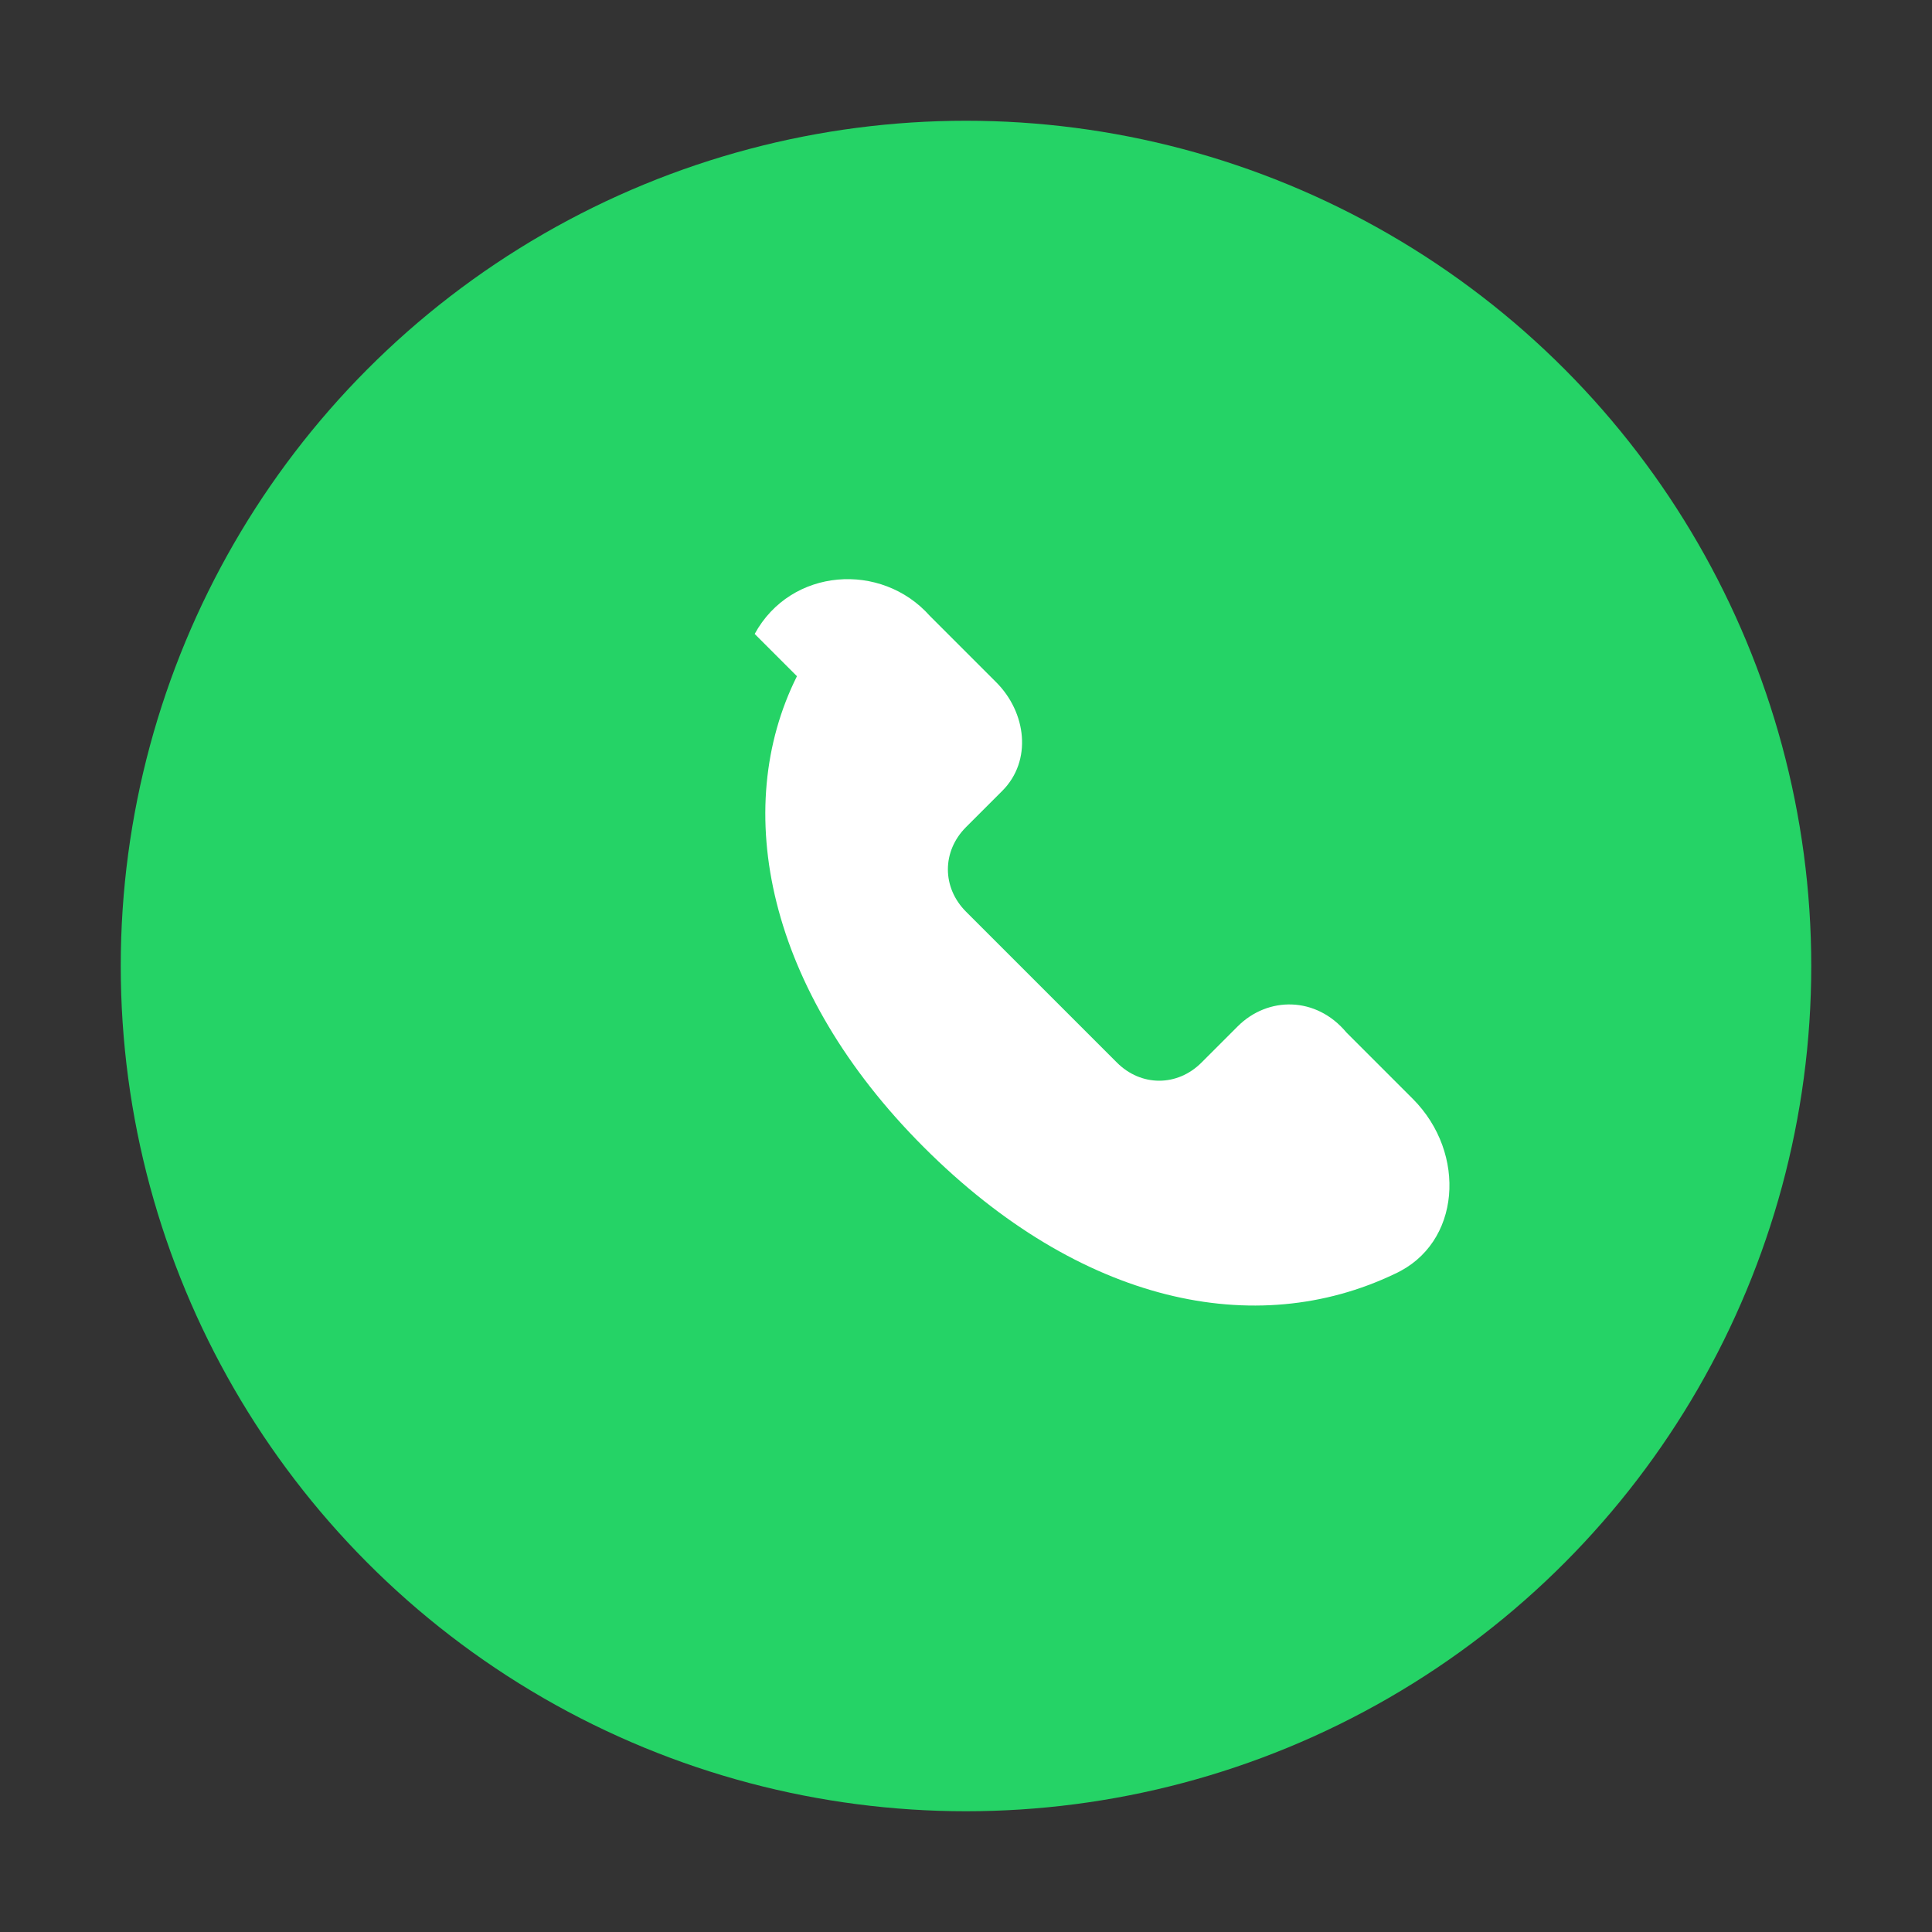 <svg xmlns="http://www.w3.org/2000/svg" width="32" height="32" viewBox="0 0 32 32" fill="none" aria-hidden="true">
  <rect x="0" y="0" width="32" height="32" fill="#333333" stroke="none"/>
  <circle cx="16" cy="16" r="14" fill="#25D366"/>
  <path d="M12.5 10.5c.6-1.1 2.1-1.2 2.9-.3l1.1 1.1c.5.5.6 1.3.1 1.8l-.6.6c-.4.4-.4 1 0 1.4l2.5 2.5c.4.4 1 .4 1.4 0l.6-.6c.5-.5 1.3-.5 1.8.1l1.1 1.1c.9.9.8 2.4-.3 2.9-2.3 1.1-5.2.5-7.8-2.1-2.6-2.6-3.2-5.6-2.1-7.8Z" fill="#fff"/>
</svg>


